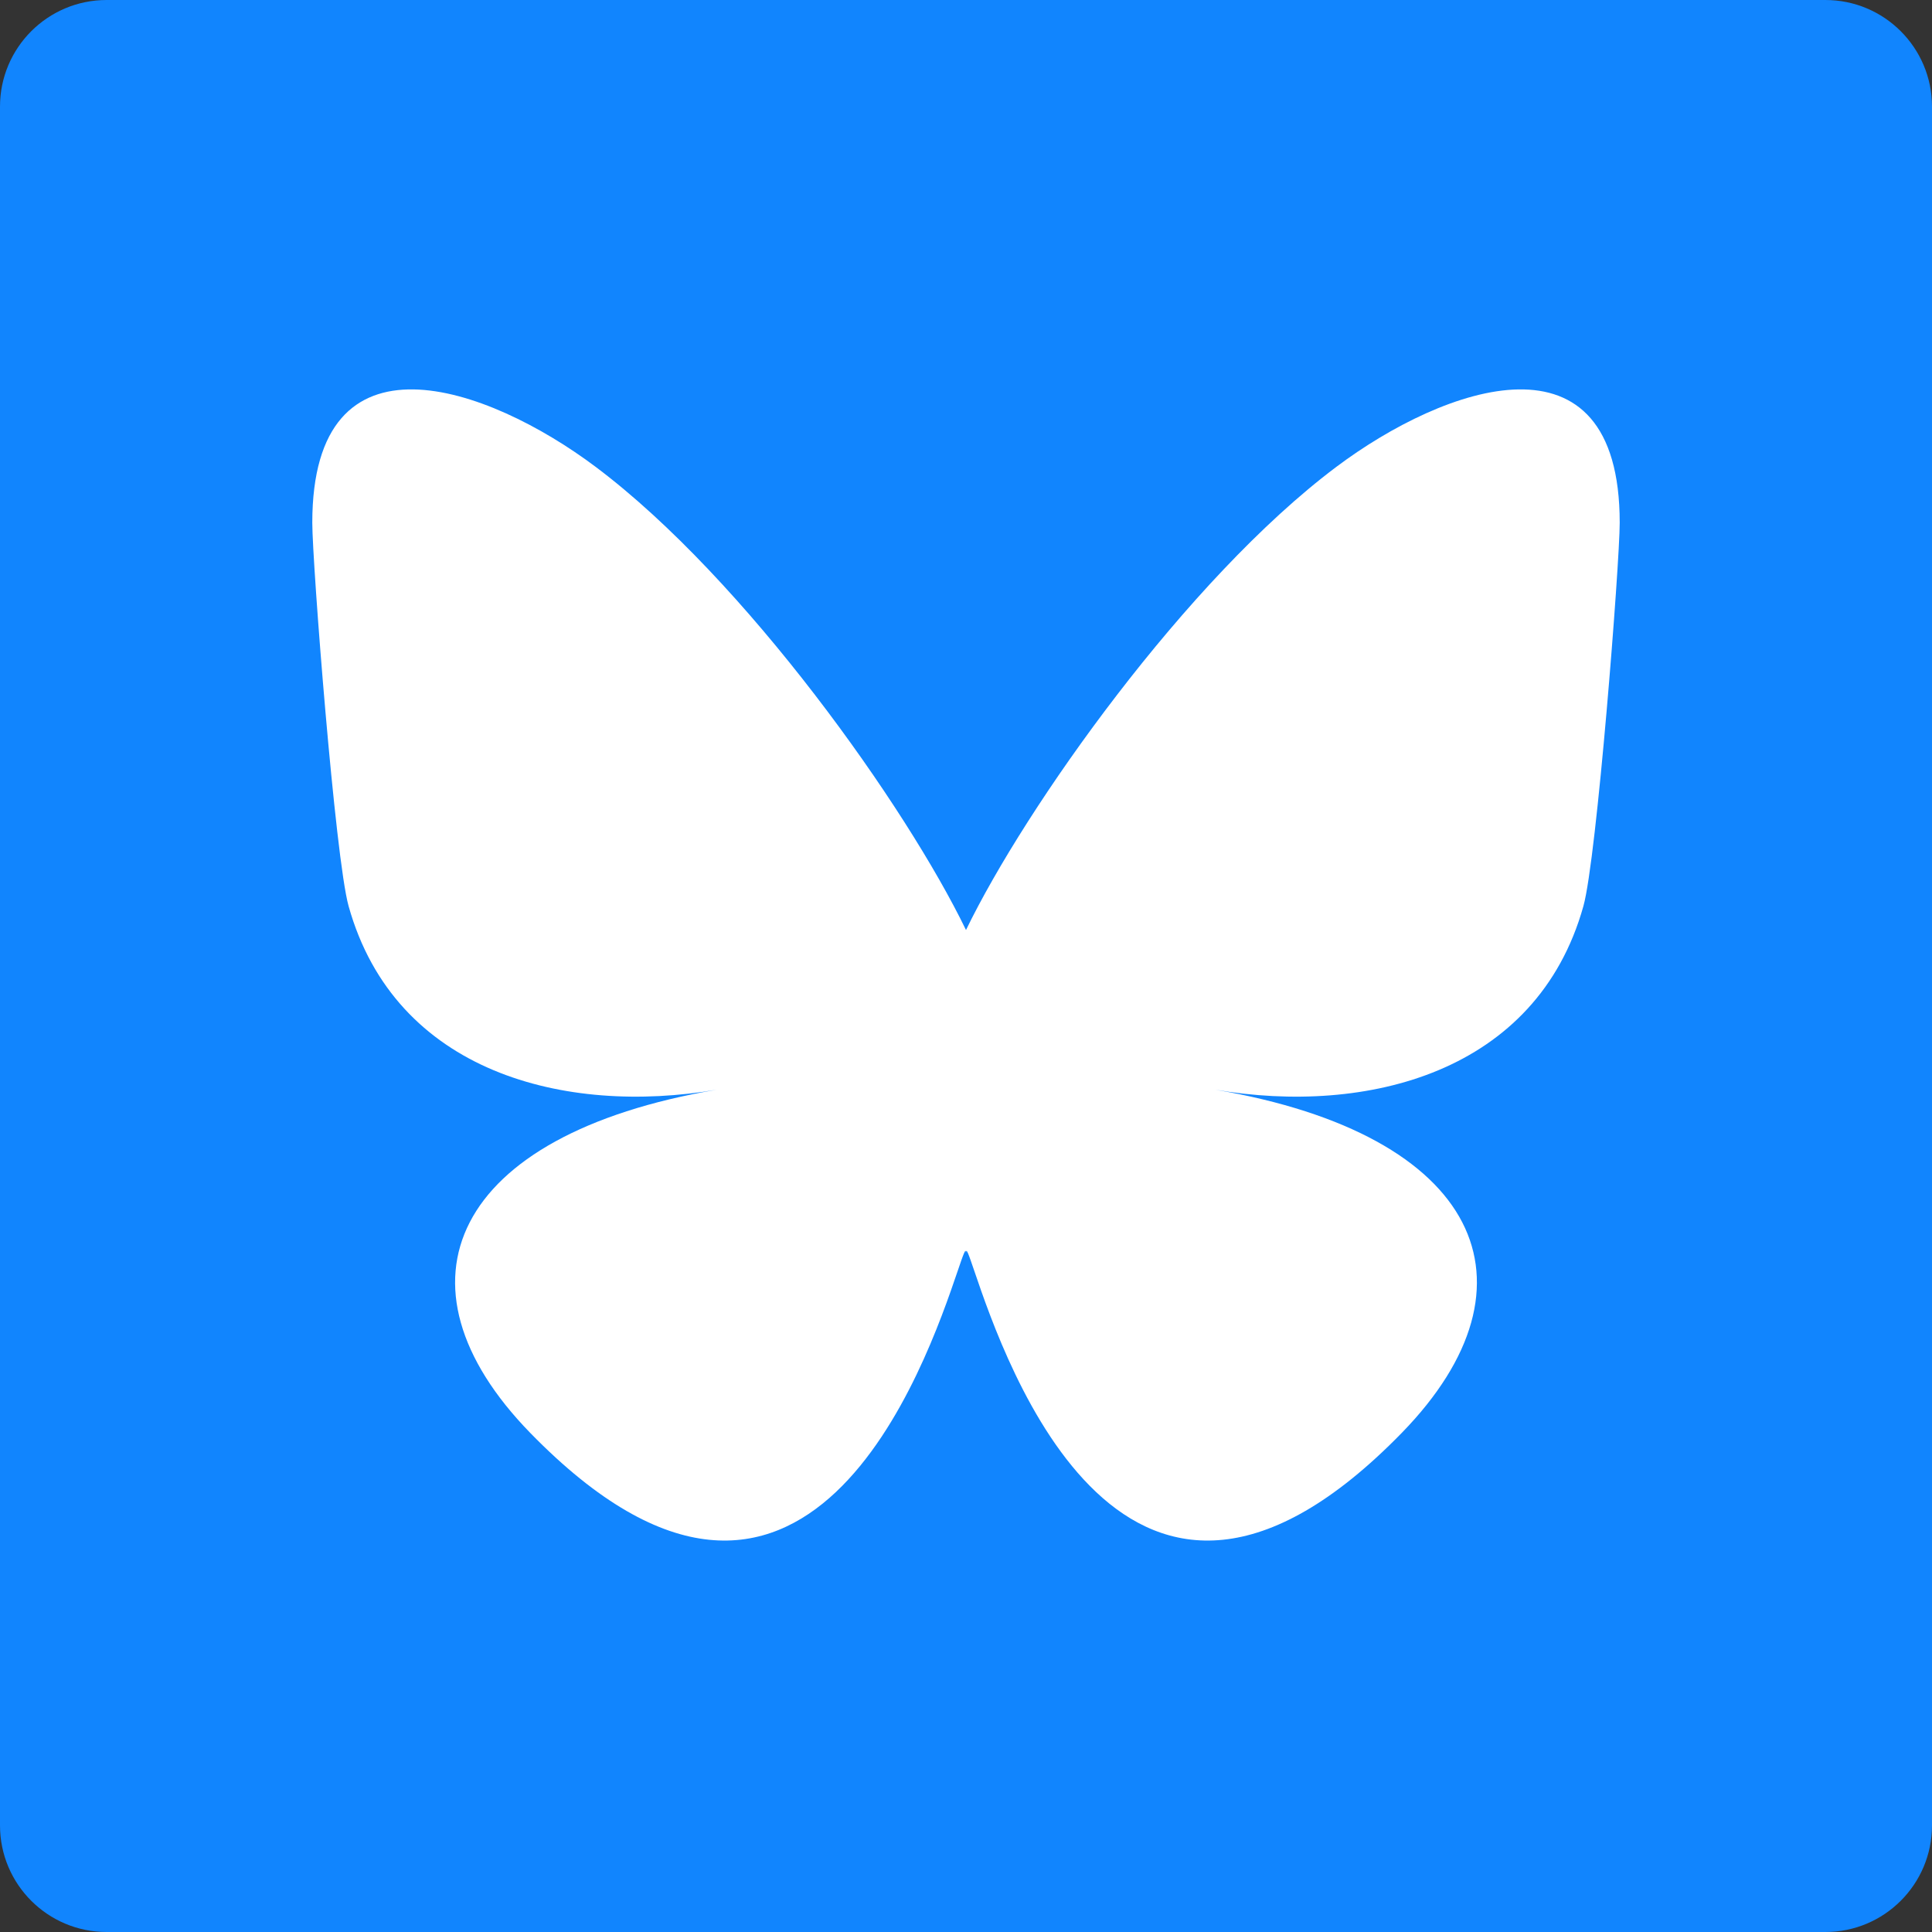 <?xml version="1.0" encoding="UTF-8" standalone="no"?>
<!DOCTYPE svg PUBLIC "-//W3C//DTD SVG 1.1//EN" "http://www.w3.org/Graphics/SVG/1.1/DTD/svg11.dtd">
<svg width="100%" height="100%" viewBox="0 0 512 512" version="1.1" xmlns="http://www.w3.org/2000/svg" xmlns:xlink="http://www.w3.org/1999/xlink" xml:space="preserve" xmlns:serif="http://www.serif.com/" style="fill-rule:evenodd;clip-rule:evenodd;stroke-linejoin:round;stroke-miterlimit:2;">
    <rect x="0" y="0" width="512" height="512" fill="#333333" stroke="none"/>
    <path d="M483.738,0L28.238,0C12.641,0.008 -0.004,12.66 -0,28.262L-0,483.762C0.008,499.359 12.66,512.004 28.262,512L483.738,512C499.344,512.004 511.996,499.355 512,483.75L512,28.238C511.992,12.641 499.34,-0.004 483.738,-0Z" style="fill:rgb(17,133,254);fill-rule:nonzero;"/>
    <g id="bluesky_media_kit_logo.svg" transform="matrix(0.61,0,0,0.61,256,256)">
        <g transform="matrix(1,0,0,1,-284,-250.5)">
            <clipPath id="_clip1">
                <rect x="0" y="0" width="568" height="501"/>
            </clipPath>
            <g clip-path="url(#_clip1)">
                <path d="M123.121,33.664C188.241,82.553 258.281,181.681 284,234.873C309.719,181.681 379.759,82.553 444.879,33.664C491.866,-1.612 568,-28.906 568,57.946C568,75.292 558.055,203.659 552.222,224.501C531.947,296.954 458.067,315.434 392.347,304.249C507.222,323.8 536.444,388.56 473.333,453.32C353.473,576.312 301.061,422.461 287.631,383.039C285.169,375.812 284.017,372.431 284,375.306C283.983,372.431 282.831,375.812 280.369,383.039C266.939,422.461 214.527,576.312 94.667,453.32C31.556,388.56 60.778,323.8 175.653,304.249C109.933,315.434 36.054,296.954 15.778,224.501C9.945,203.659 0,75.292 0,57.946C0,-28.906 76.135,-1.612 123.121,33.664Z" style="fill:white;fill-rule:nonzero;"/>
            </g>
        </g>
    </g>
</svg>
